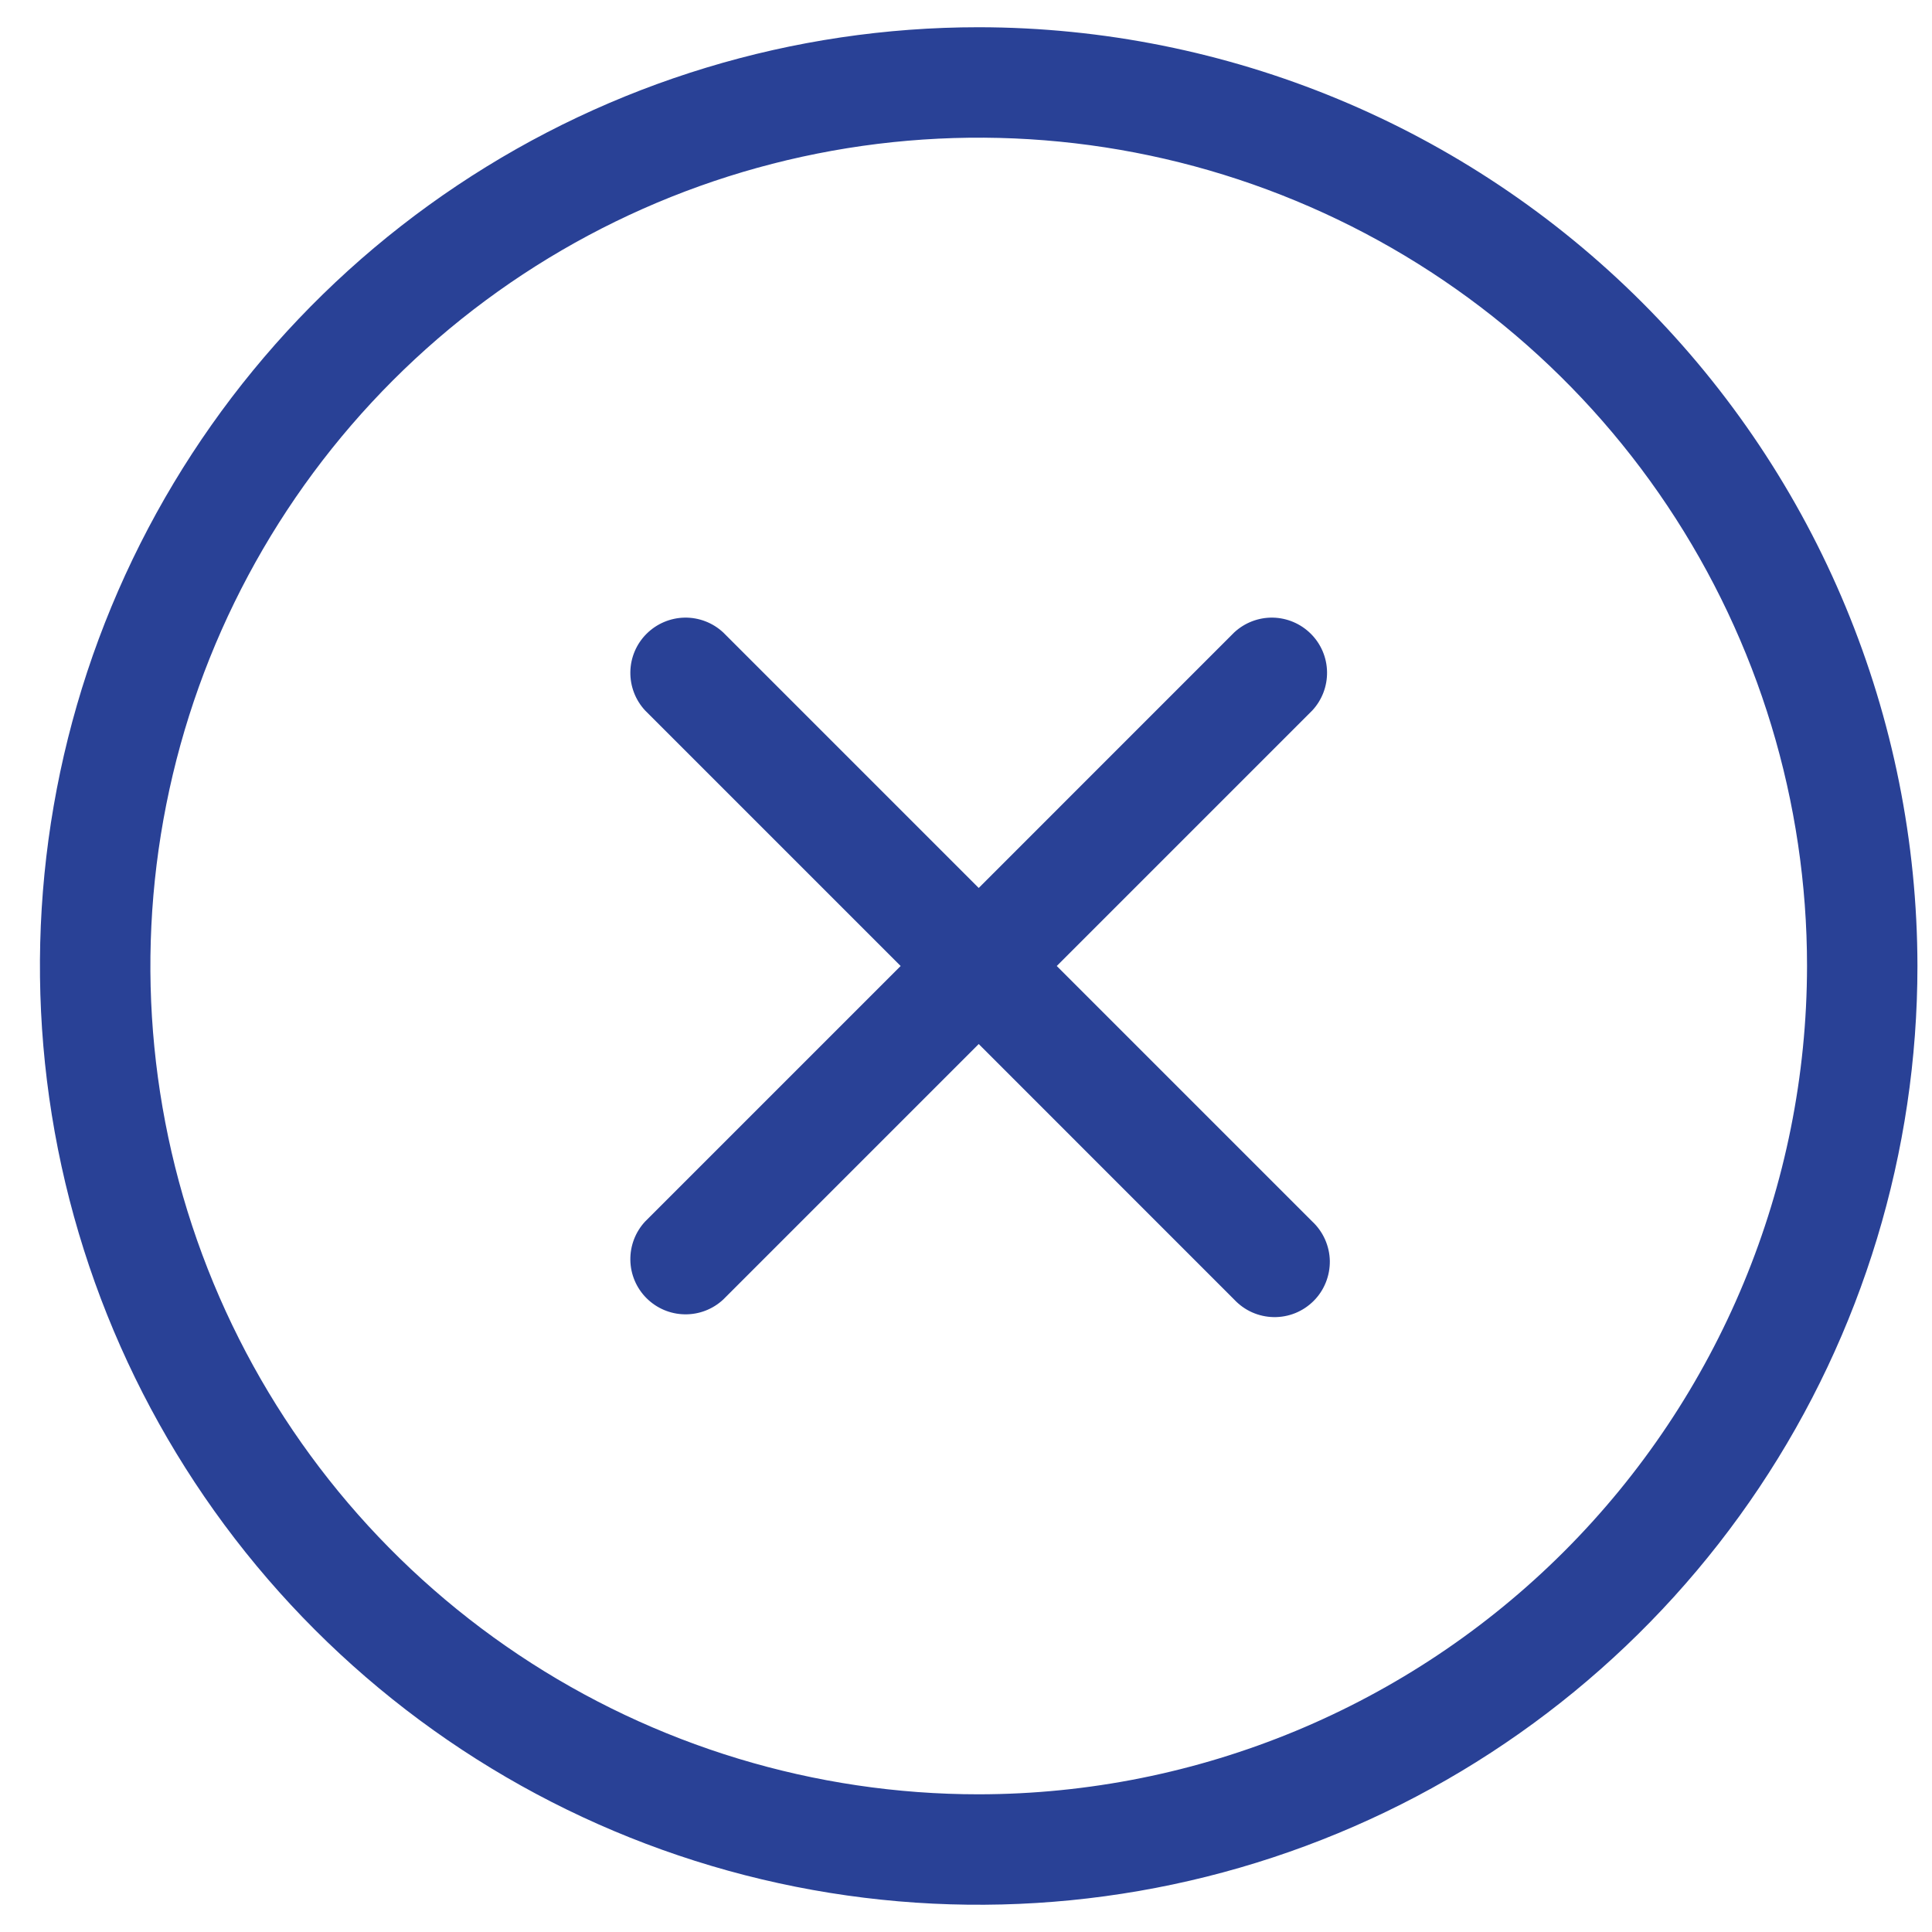 <svg width="41" height="41" viewBox="0 0 41 41" fill="none" xmlns="http://www.w3.org/2000/svg">
<path d="M27.848 15.078L22.426 20.5L27.848 25.922C27.963 26.029 28.055 26.159 28.119 26.302C28.183 26.446 28.218 26.601 28.221 26.759C28.223 26.916 28.194 27.072 28.135 27.218C28.076 27.364 27.989 27.497 27.877 27.608C27.766 27.719 27.634 27.807 27.488 27.866C27.342 27.925 27.185 27.954 27.028 27.951C26.871 27.948 26.716 27.914 26.572 27.85C26.428 27.786 26.299 27.693 26.191 27.578L20.77 22.156L15.348 27.578C15.126 27.785 14.832 27.898 14.528 27.892C14.225 27.887 13.935 27.764 13.72 27.549C13.505 27.335 13.382 27.045 13.377 26.741C13.372 26.438 13.484 26.144 13.691 25.922L19.113 20.5L13.691 15.078C13.484 14.856 13.372 14.562 13.377 14.259C13.382 13.955 13.505 13.665 13.72 13.451C13.935 13.236 14.225 13.113 14.528 13.107C14.832 13.102 15.126 13.215 15.348 13.422L20.77 18.844L26.191 13.422C26.414 13.215 26.707 13.102 27.011 13.107C27.315 13.113 27.604 13.236 27.819 13.451C28.034 13.665 28.157 13.955 28.162 14.259C28.167 14.562 28.055 14.856 27.848 15.078ZM40.691 20.5C40.691 24.44 39.523 28.292 37.334 31.568C35.145 34.844 32.034 37.398 28.393 38.905C24.753 40.413 20.747 40.808 16.883 40.039C13.018 39.27 9.469 37.373 6.683 34.587C3.897 31.801 1.999 28.251 1.23 24.387C0.462 20.522 0.856 16.517 2.364 12.876C3.872 9.236 6.425 6.125 9.702 3.936C12.978 1.747 16.829 0.578 20.77 0.578C26.051 0.584 31.115 2.685 34.85 6.42C38.584 10.155 40.685 15.218 40.691 20.5ZM38.348 20.5C38.348 17.023 37.317 13.625 35.385 10.734C33.454 7.843 30.708 5.59 27.496 4.26C24.284 2.929 20.75 2.581 17.34 3.26C13.93 3.938 10.798 5.612 8.34 8.07C5.882 10.529 4.207 13.661 3.529 17.071C2.851 20.48 3.199 24.015 4.529 27.227C5.86 30.439 8.113 33.184 11.004 35.116C13.894 37.047 17.293 38.078 20.77 38.078C25.43 38.073 29.898 36.219 33.193 32.924C36.489 29.628 38.343 25.16 38.348 20.5Z" fill="#294196"/>
</svg>
